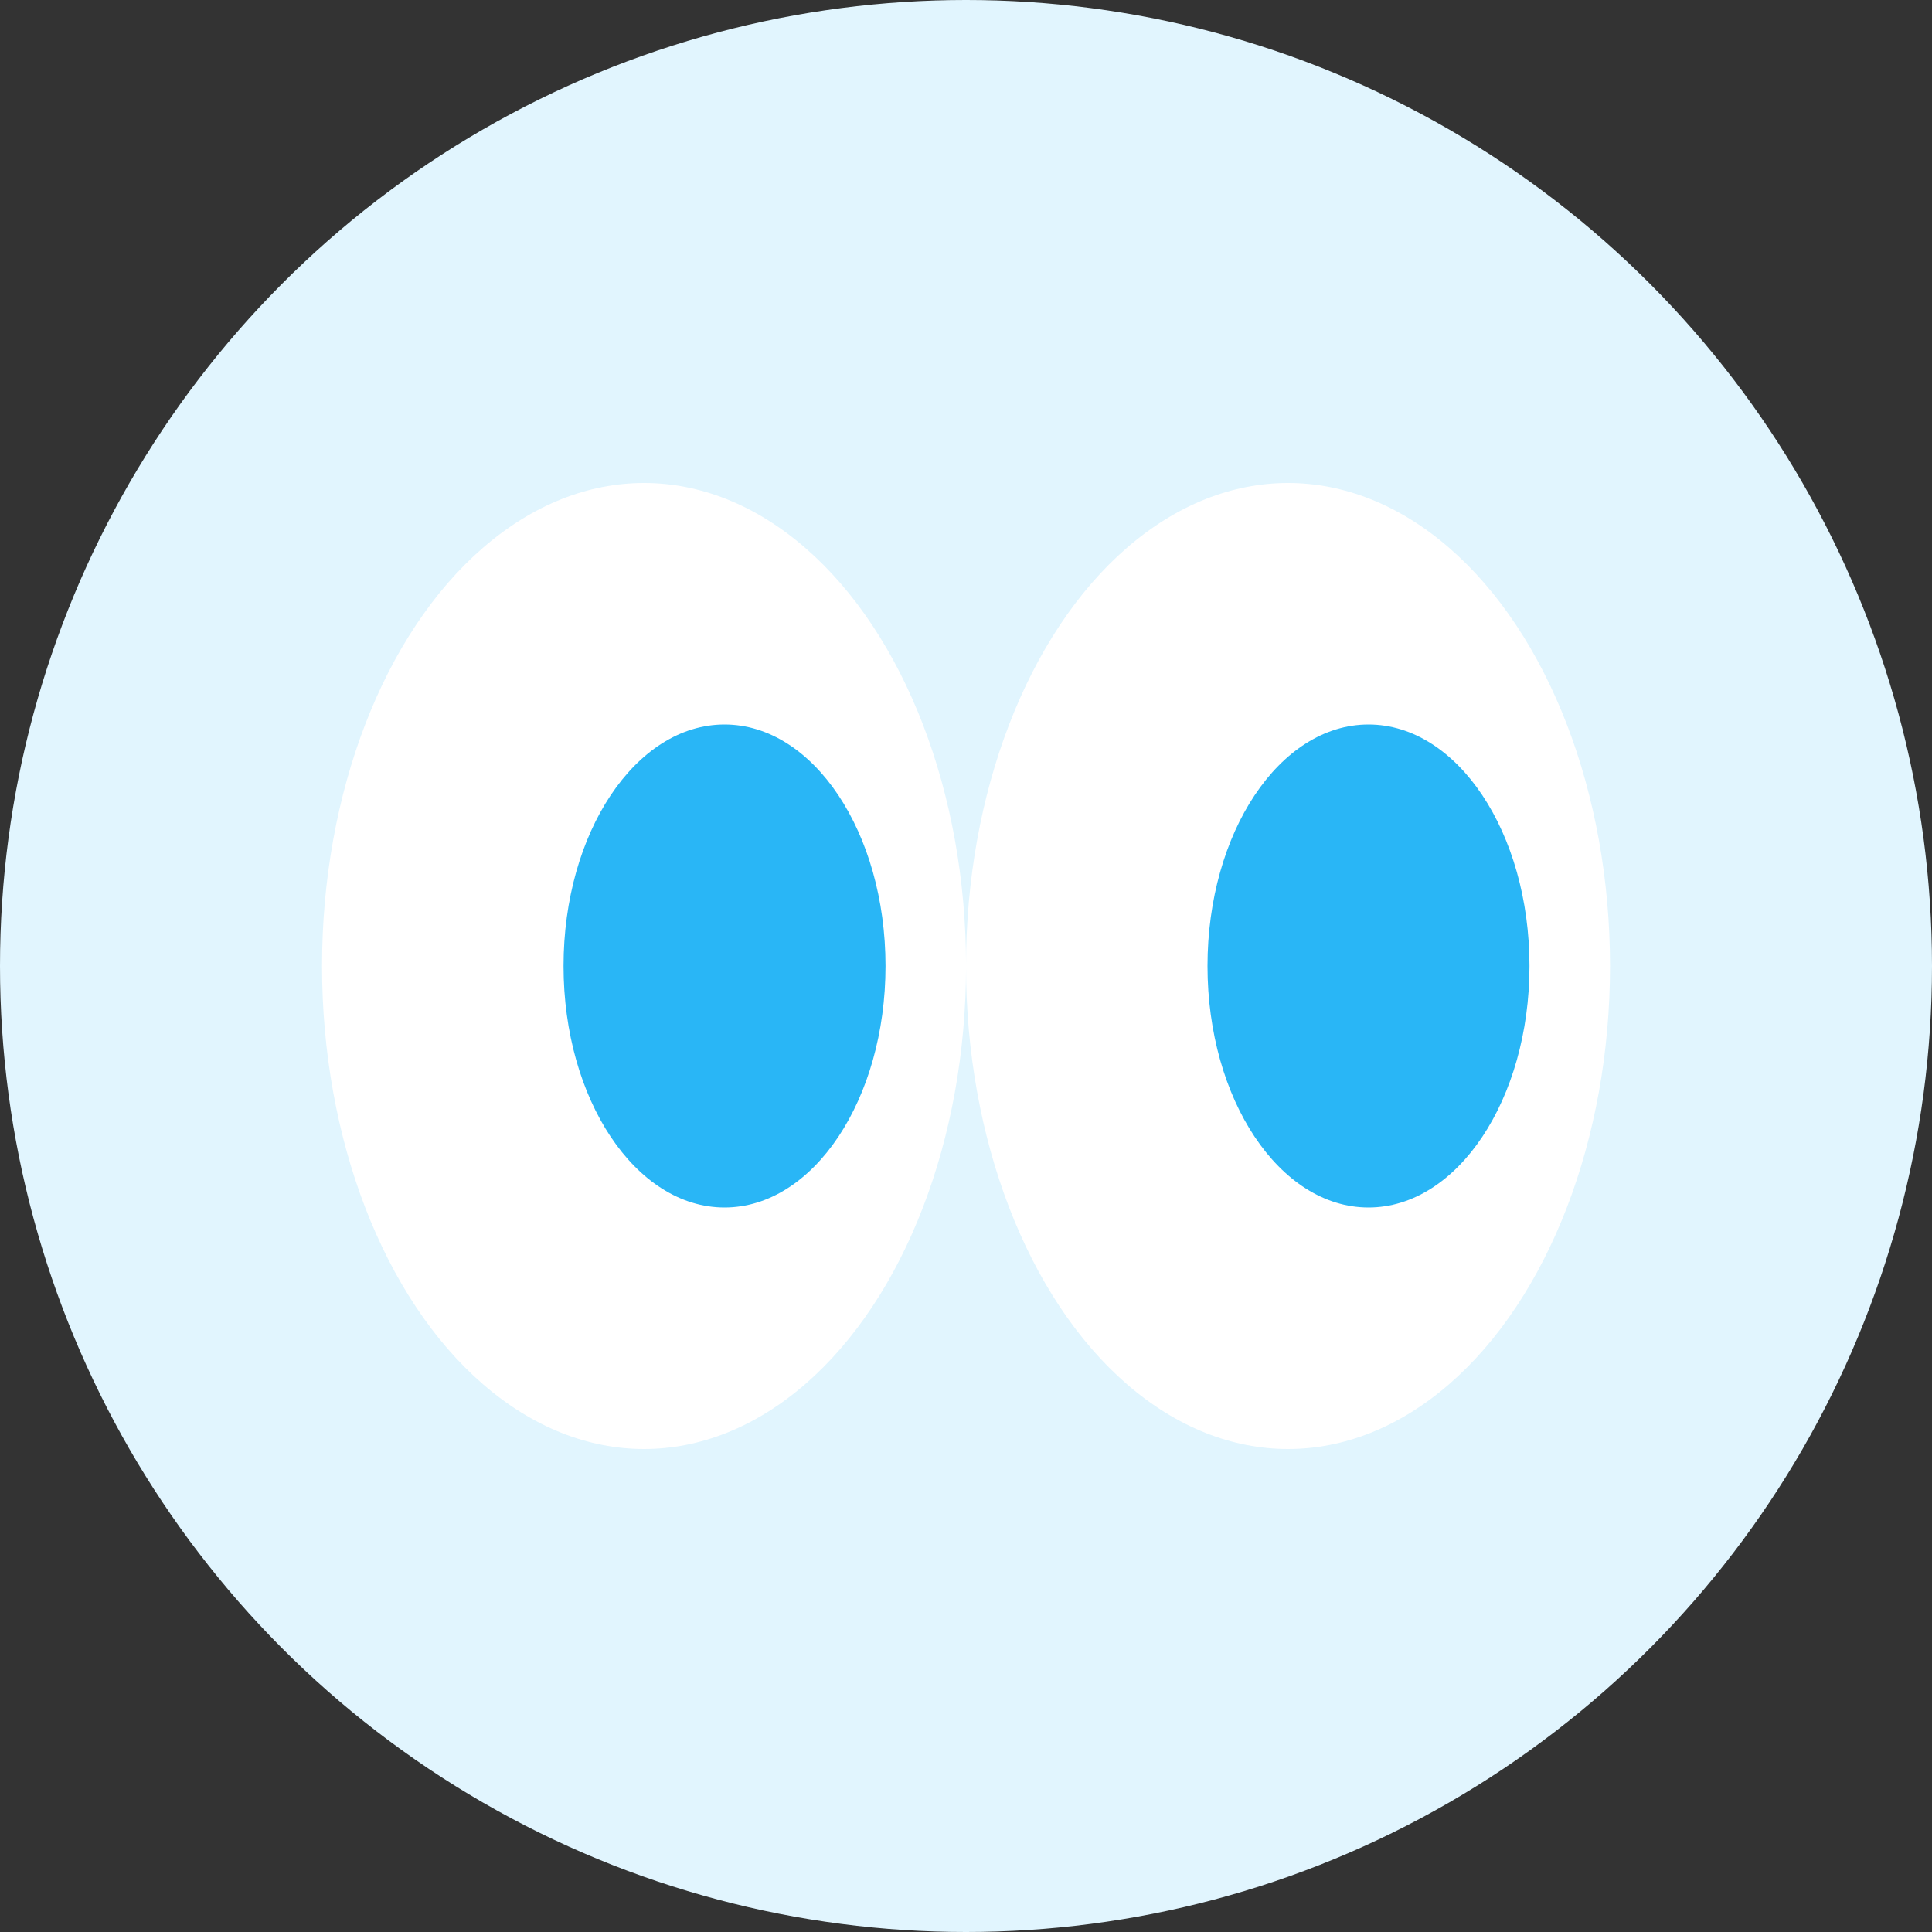 <svg width="64" height="64" viewBox="0 0 64 64" fill="none" xmlns="http://www.w3.org/2000/svg">
<rect x="0" y="0" width="64" height="64" fill="#333333" stroke="none"/>
<g id="Icon/Section 3-2" clip-path="url(#clip0_25071_24391)">
<circle id="Ellipse 528" cx="32" cy="32" r="32" fill="#E1F5FE"/>
<g id="Group 21183">
<ellipse id="Ellipse 528_2" cx="21.335" cy="32" rx="10.667" ry="16" fill="white"/>
<ellipse id="Ellipse 530" cx="42.667" cy="32" rx="10.667" ry="16" fill="white"/>
<ellipse id="Ellipse 529" cx="24.001" cy="32" rx="5.333" ry="8" fill="#29B6F6"/>
<ellipse id="Ellipse 531" cx="45.333" cy="32" rx="5.333" ry="8" fill="#29B6F6"/>
</g>
</g>
<defs>
<clipPath id="clip0_25071_24391">
<rect width="64" height="64" fill="white"/>
</clipPath>
</defs>
</svg>
